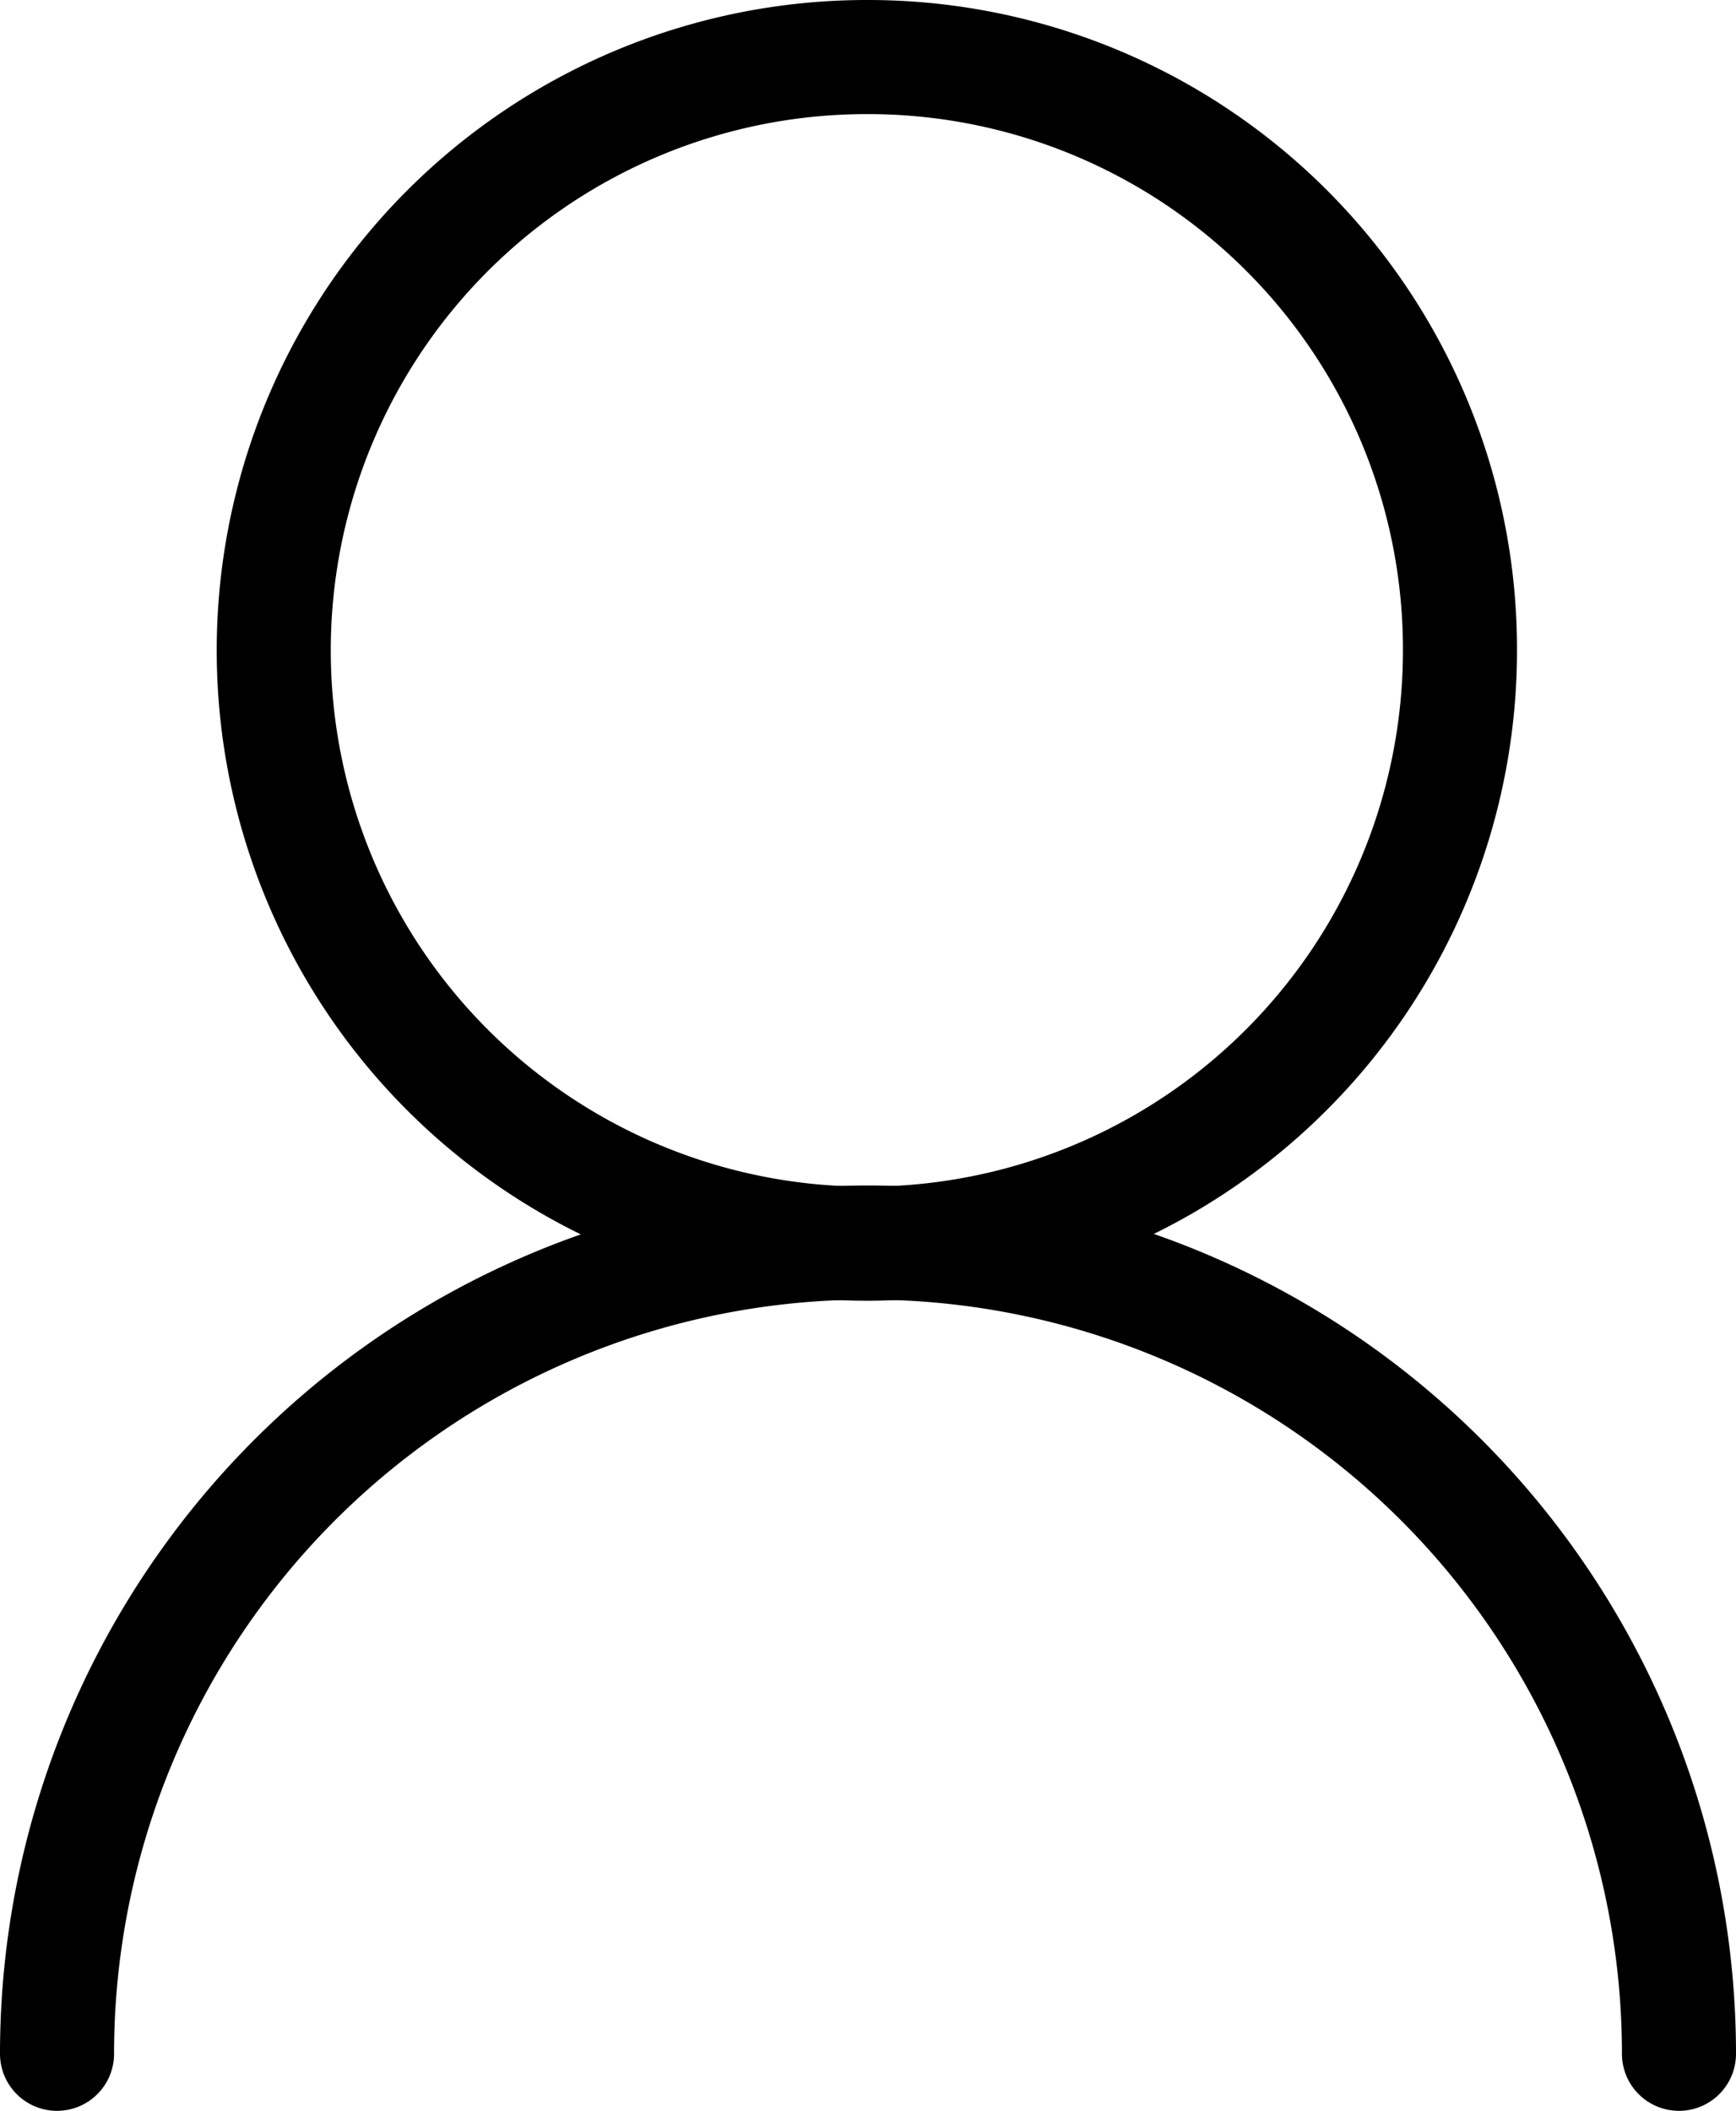 <svg xmlns="http://www.w3.org/2000/svg" viewBox="0 0 15.22 18.5"><defs><style>.cls-1{fill:none;stroke:#000;stroke-linecap:round;stroke-miterlimit:10;}</style></defs><g id="レイヤー_2" data-name="レイヤー 2"><g id="_1" data-name="1"><path class="cls-1" d="M12.8,5.7A5.2,5.2,0,1,1,7.61.5,5.19,5.19,0,0,1,12.8,5.7Z"/><path class="cls-1" d="M.5,18a7.11,7.11,0,0,1,14.22,0"/></g></g></svg>